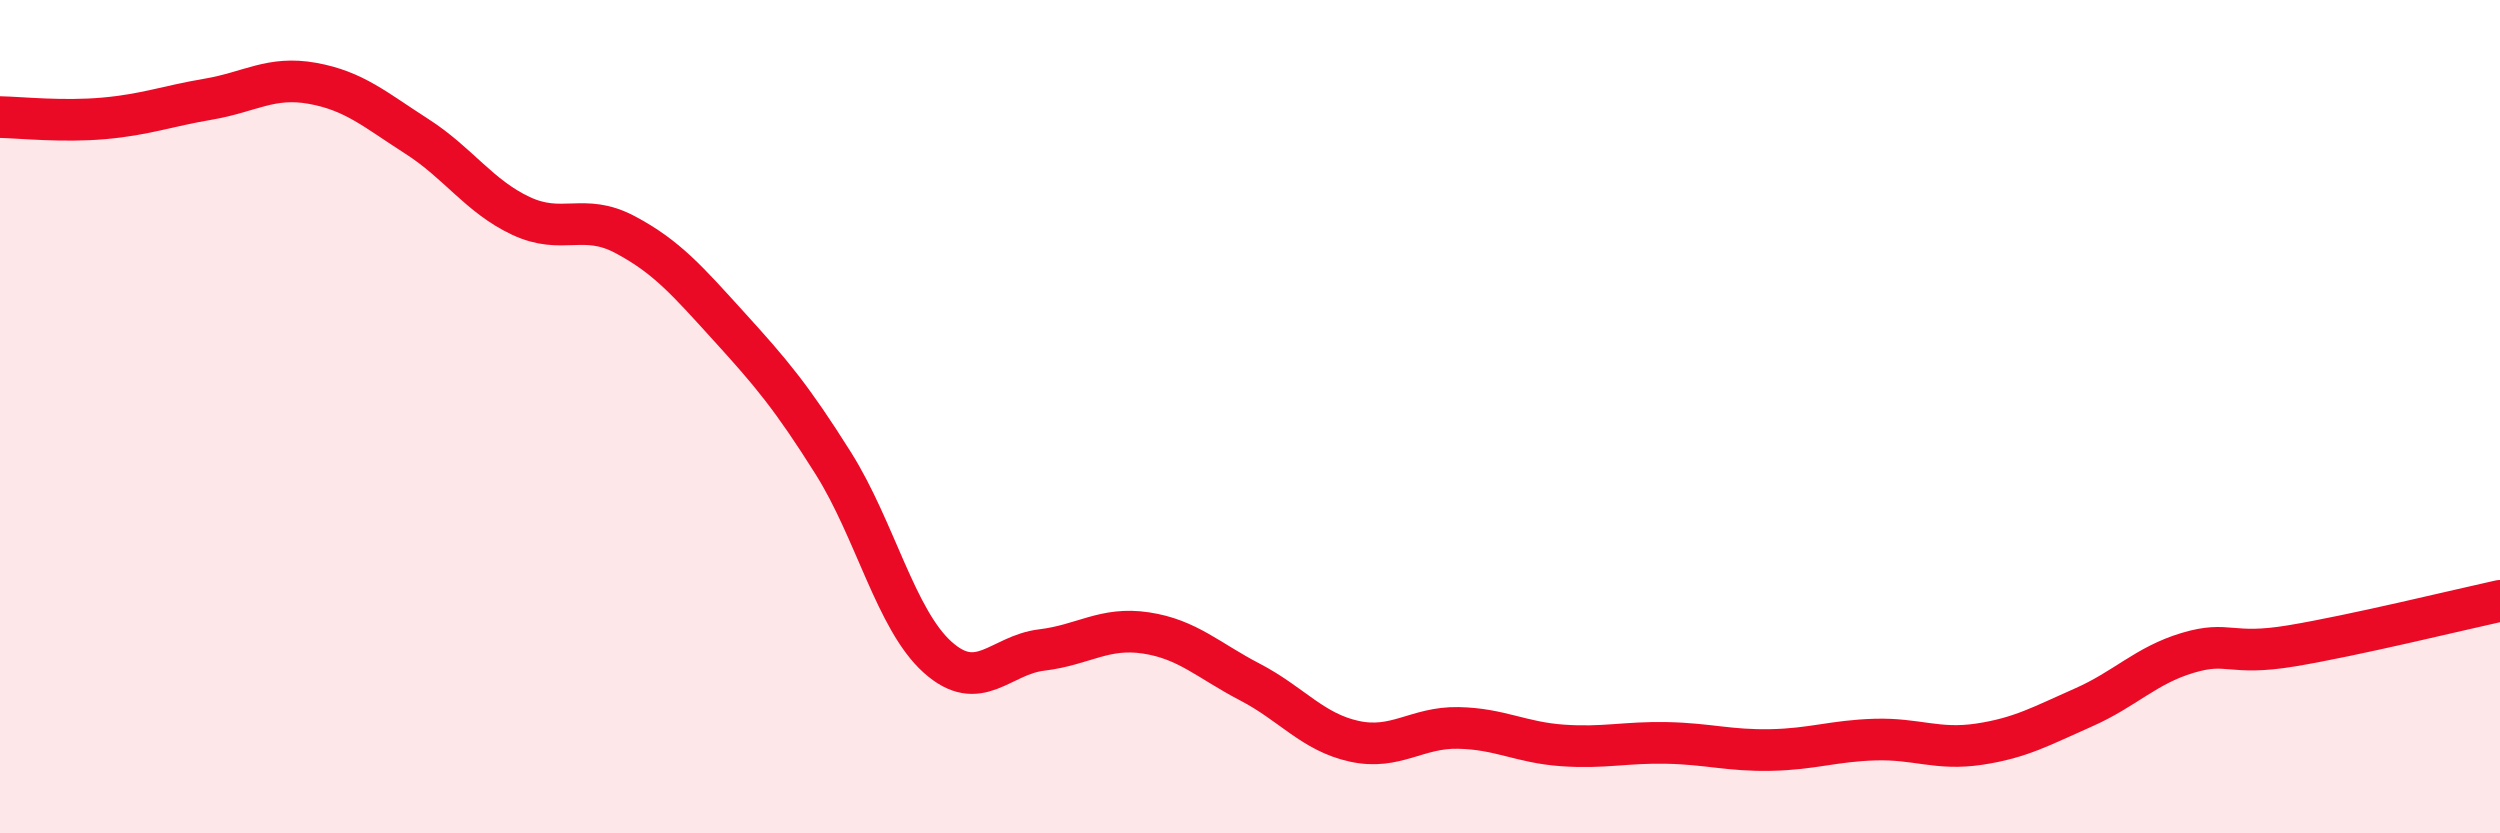 
    <svg width="60" height="20" viewBox="0 0 60 20" xmlns="http://www.w3.org/2000/svg">
      <path
        d="M 0,2.81 C 0.5,2.82 1.5,2.93 2.5,2.84 C 3.5,2.75 4,2.55 5,2.38 C 6,2.21 6.5,1.82 7.5,2 C 8.5,2.18 9,2.63 10,3.27 C 11,3.91 11.5,4.71 12.5,5.18 C 13.5,5.65 14,5.1 15,5.63 C 16,6.16 16.5,6.74 17.5,7.84 C 18.5,8.94 19,9.53 20,11.12 C 21,12.71 21.5,14.87 22.5,15.77 C 23.5,16.67 24,15.72 25,15.6 C 26,15.48 26.5,15.04 27.5,15.19 C 28.5,15.34 29,15.85 30,16.37 C 31,16.89 31.5,17.57 32.5,17.79 C 33.5,18.01 34,17.45 35,17.47 C 36,17.49 36.5,17.82 37.5,17.89 C 38.5,17.96 39,17.81 40,17.83 C 41,17.85 41.5,18.02 42.5,18 C 43.5,17.98 44,17.78 45,17.75 C 46,17.72 46.5,18.01 47.5,17.86 C 48.5,17.71 49,17.42 50,16.98 C 51,16.54 51.5,15.97 52.5,15.67 C 53.5,15.37 53.5,15.75 55,15.5 C 56.5,15.25 59,14.64 60,14.42L60 20L0 20Z"
        fill="#EB0A25"
        opacity="0.1"
        stroke-linecap="round"
        stroke-linejoin="round"
      />
      <path
        d="M 0,2.81 C 0.5,2.82 1.5,2.93 2.5,2.84 C 3.5,2.75 4,2.55 5,2.38 C 6,2.21 6.5,1.82 7.5,2 C 8.5,2.18 9,2.63 10,3.27 C 11,3.91 11.5,4.71 12.5,5.18 C 13.5,5.65 14,5.1 15,5.63 C 16,6.16 16.5,6.74 17.5,7.84 C 18.5,8.94 19,9.53 20,11.12 C 21,12.71 21.5,14.87 22.5,15.77 C 23.5,16.67 24,15.72 25,15.6 C 26,15.48 26.5,15.04 27.5,15.19 C 28.5,15.34 29,15.85 30,16.37 C 31,16.89 31.5,17.57 32.5,17.79 C 33.5,18.01 34,17.45 35,17.47 C 36,17.49 36.5,17.82 37.5,17.89 C 38.5,17.96 39,17.81 40,17.83 C 41,17.85 41.5,18.02 42.5,18 C 43.5,17.98 44,17.78 45,17.75 C 46,17.72 46.5,18.01 47.5,17.86 C 48.5,17.71 49,17.42 50,16.98 C 51,16.54 51.5,15.97 52.5,15.67 C 53.5,15.37 53.5,15.75 55,15.5 C 56.5,15.25 59,14.64 60,14.42"
        stroke="#EB0A25"
        stroke-width="1"
        fill="none"
        stroke-linecap="round"
        stroke-linejoin="round"
      />
    </svg>
  